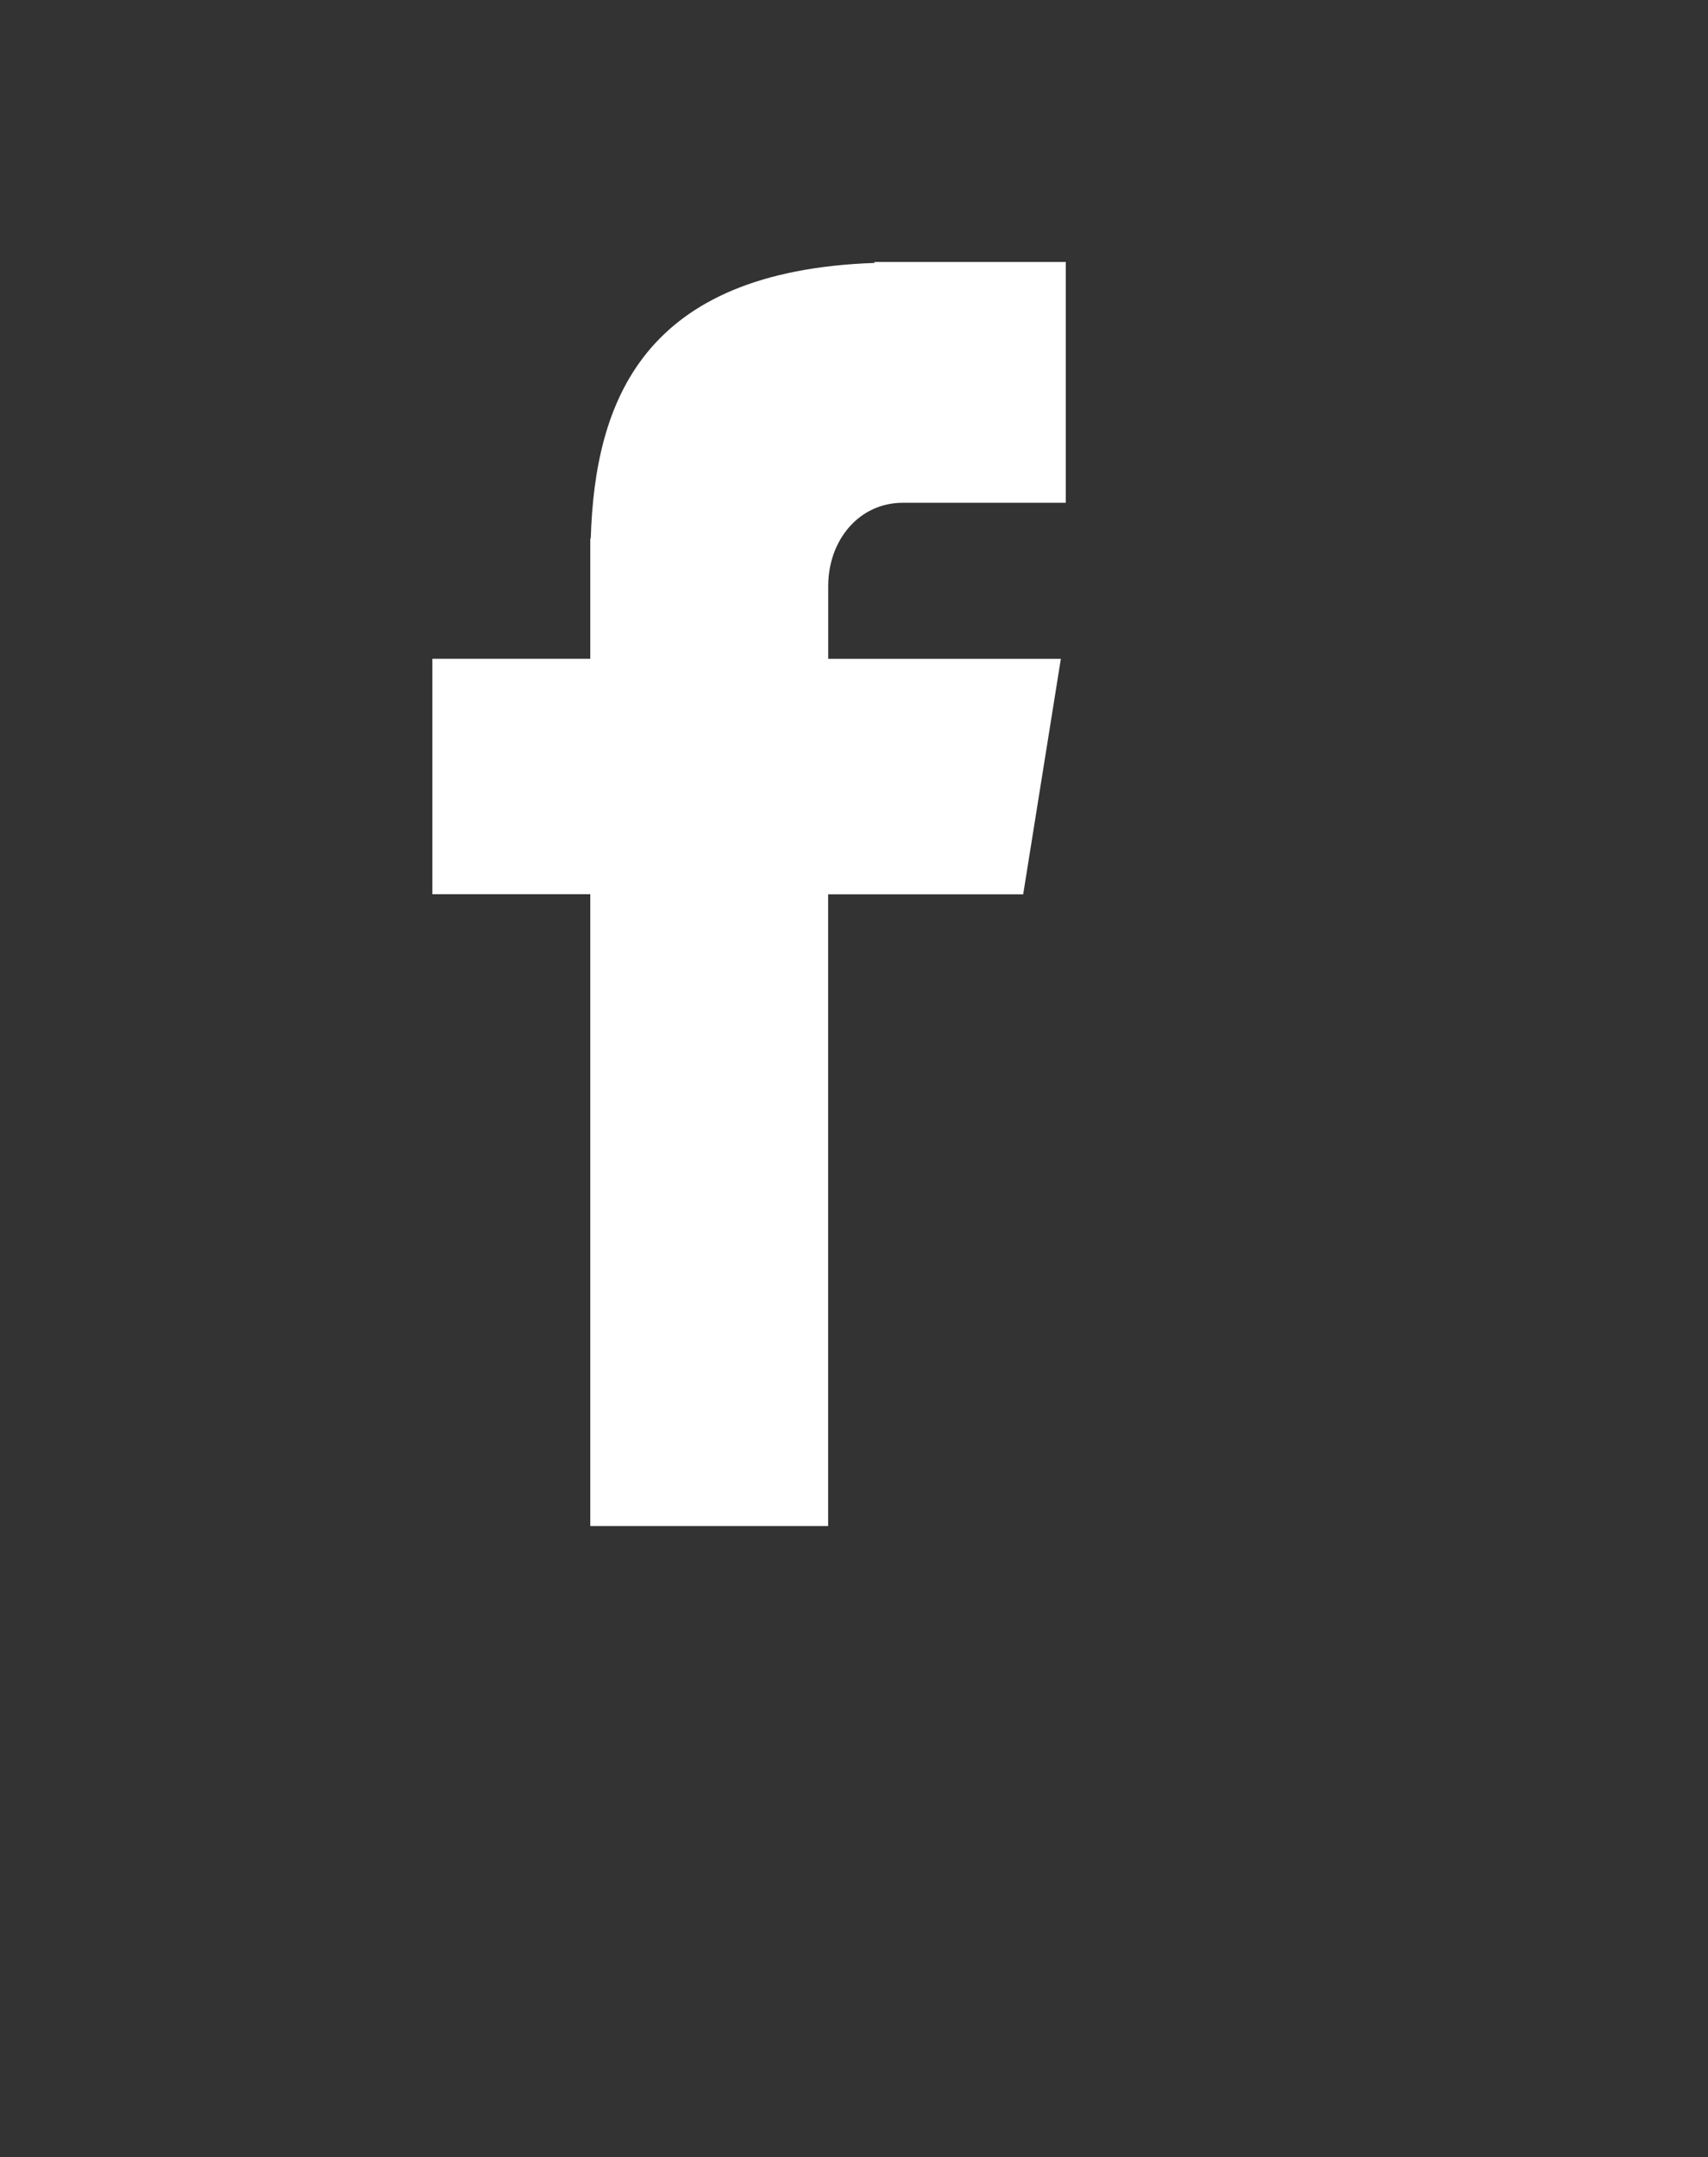 <?xml version="1.0" encoding="utf-8"?>
<!-- Generator: Adobe Illustrator 16.0.0, SVG Export Plug-In . SVG Version: 6.00 Build 0)  -->
<!DOCTYPE svg PUBLIC "-//W3C//DTD SVG 1.1//EN" "http://www.w3.org/Graphics/SVG/1.1/DTD/svg11.dtd">
<svg version="1.1" id="Layer_1" xmlns="http://www.w3.org/2000/svg" xmlns:xlink="http://www.w3.org/1999/xlink" x="0px" y="0px"
	 width="25.527px" height="32.219px" viewBox="0 0 25.527 32.219" enable-background="new 0 0 25.527 32.219" xml:space="preserve">
<rect x="0" y="0" width="25.527" height="32.219" fill="#333333" stroke="none"/>
<path fill="#FFFFFF" d="M15.926,7.509h-2.433c-0.651,0-1.115,0.554-1.115,1.247V9.84h3.477l-0.563,3.517h-2.915v9.435H8.822v-9.437
	h-2.36V9.839h2.36V8.043h0.007c0.063-2.045,0.775-3.995,4.24-4.116V3.913h2.86v3.596H15.926z"/>
</svg>
